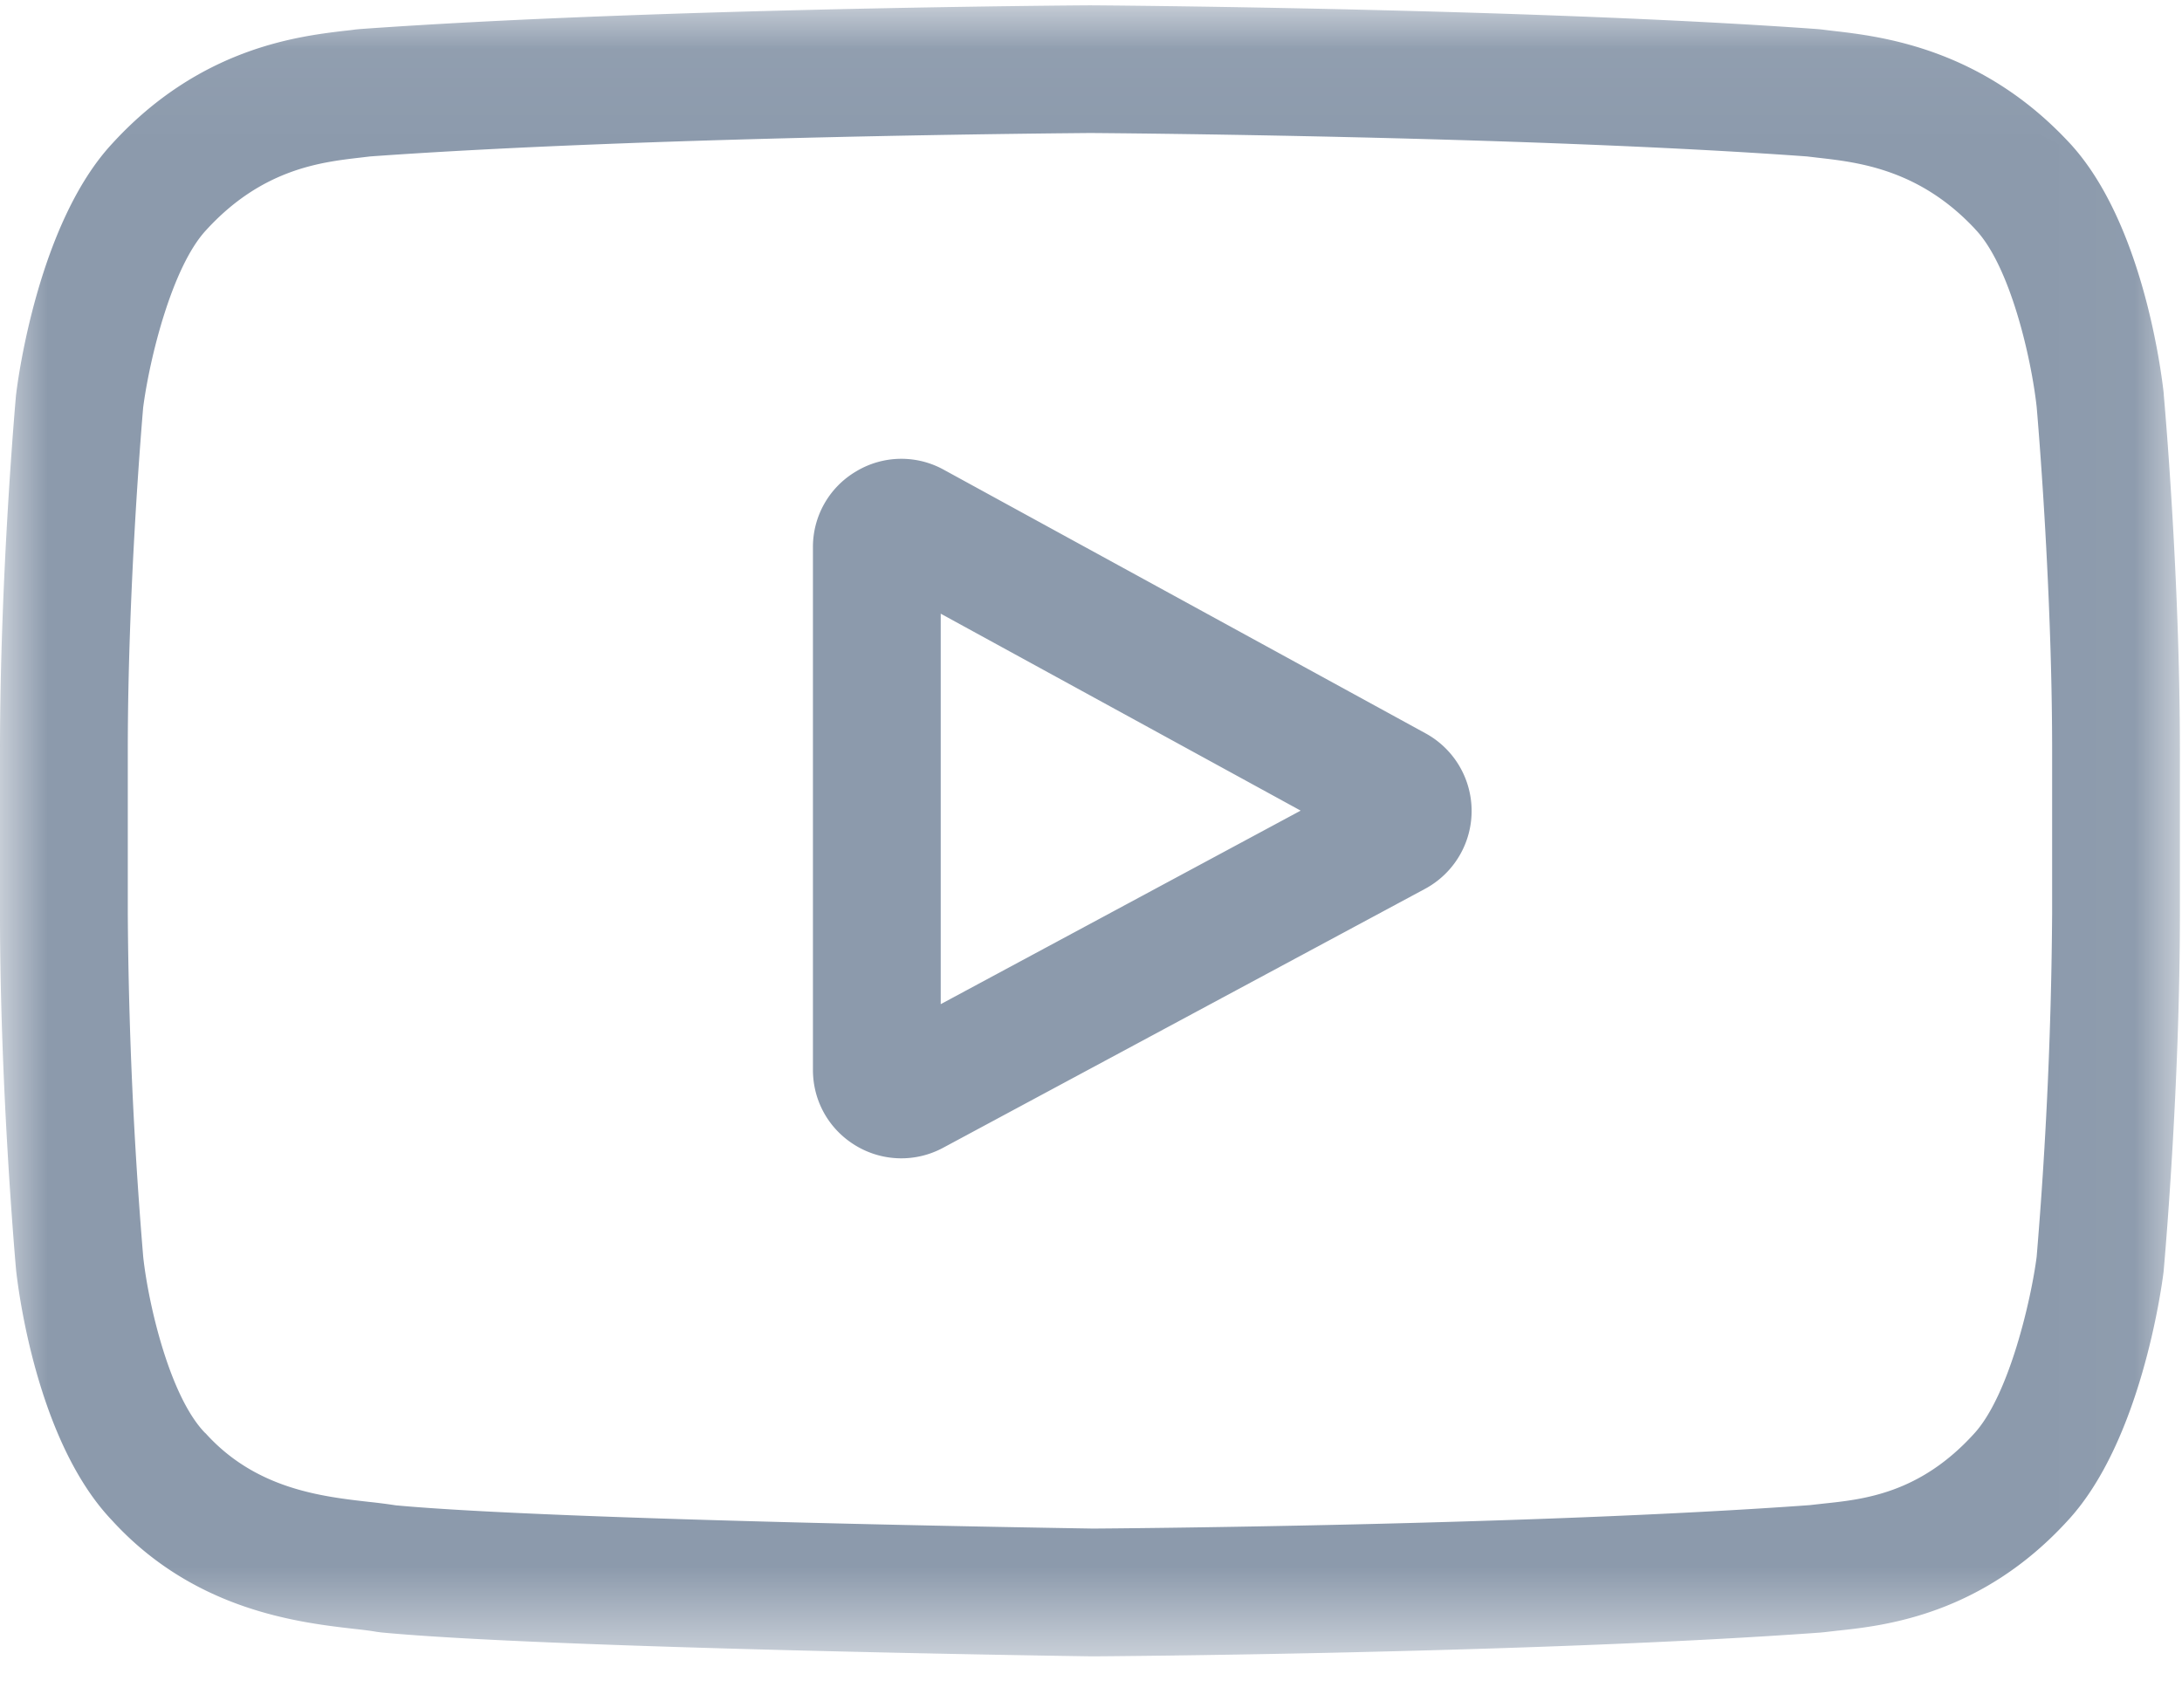 <svg width="23" height="18" xmlns="http://www.w3.org/2000/svg" xmlns:xlink="http://www.w3.org/1999/xlink"><defs><path id="a" d="M0 .043h22.978v17.403H0z"/></defs><g fill="none" fill-rule="evenodd"><path d="M9.916 10.585V6.469l3.794 2.076-3.794 2.04zm5.11-2.855L9.949 4.952a.924.924 0 0 0-.923.016.924.924 0 0 0-.457.802v5.508c0 .33.17.63.454.8a.929.929 0 0 0 .92.02L15.02 9.37a.932.932 0 0 0 .006-1.64z" fill="#8C9AAC"/><g transform="translate(0 .013)"><mask id="b" fill="#fff"><use xlink:href="#a"/></mask><path d="M21.631 9.618a47.11 47.11 0 0 1-.163 3.617c-.057.443-.289 1.462-.66 1.865-.572.63-1.16.692-1.59.737l-.143.016c-2.938.213-7.352.246-7.555.247-.229-.004-5.647-.087-7.348-.245a6.008 6.008 0 0 0-.28-.036c-.504-.057-1.193-.136-1.722-.72l-.013-.012c-.364-.38-.59-1.333-.647-1.847a47.029 47.029 0 0 1-.163-3.622v-1.72c0-1.7.148-3.451.162-3.615.068-.522.305-1.48.66-1.866.59-.649 1.212-.72 1.623-.768l.11-.013c2.981-.214 7.427-.245 7.587-.247.16.001 4.604.033 7.558.247l.119.014c.423.048 1.062.121 1.649.747l.005.006c.365.38.59 1.348.648 1.873.01.115.163 1.893.163 3.623v1.72zm1.177-5.468v-.01c-.02-.185-.214-1.83-1.013-2.667C20.87.49 19.822.37 19.318.312a4.987 4.987 0 0 1-.114-.014l-.04-.004c-3.038-.22-7.625-.251-7.671-.251h-.008c-.046 0-4.634.03-7.699.251l-.04.004a2.303 2.303 0 0 1-.108.013C3.14.37 2.103.49 1.176 1.508.414 2.336.194 3.946.172 4.127l-.003.023C.162 4.227 0 6.06 0 7.9v1.72c0 1.838.162 3.67.169 3.748l.001.011c.02.182.213 1.797 1.01 2.634.868.951 1.967 1.077 2.559 1.145.093.01.173.02.228.03l.053.007c1.754.167 7.253.249 7.487.252h.014c.046 0 4.633-.03 7.67-.251l.04-.004.13-.015c.495-.052 1.526-.162 2.44-1.167.762-.829.983-2.438 1.005-2.619l.002-.023c.007-.078.17-1.91.17-3.749v-1.72c0-1.839-.163-3.67-.17-3.748z" fill="#8C9AAC" mask="url(#b)"/></g></g></svg>